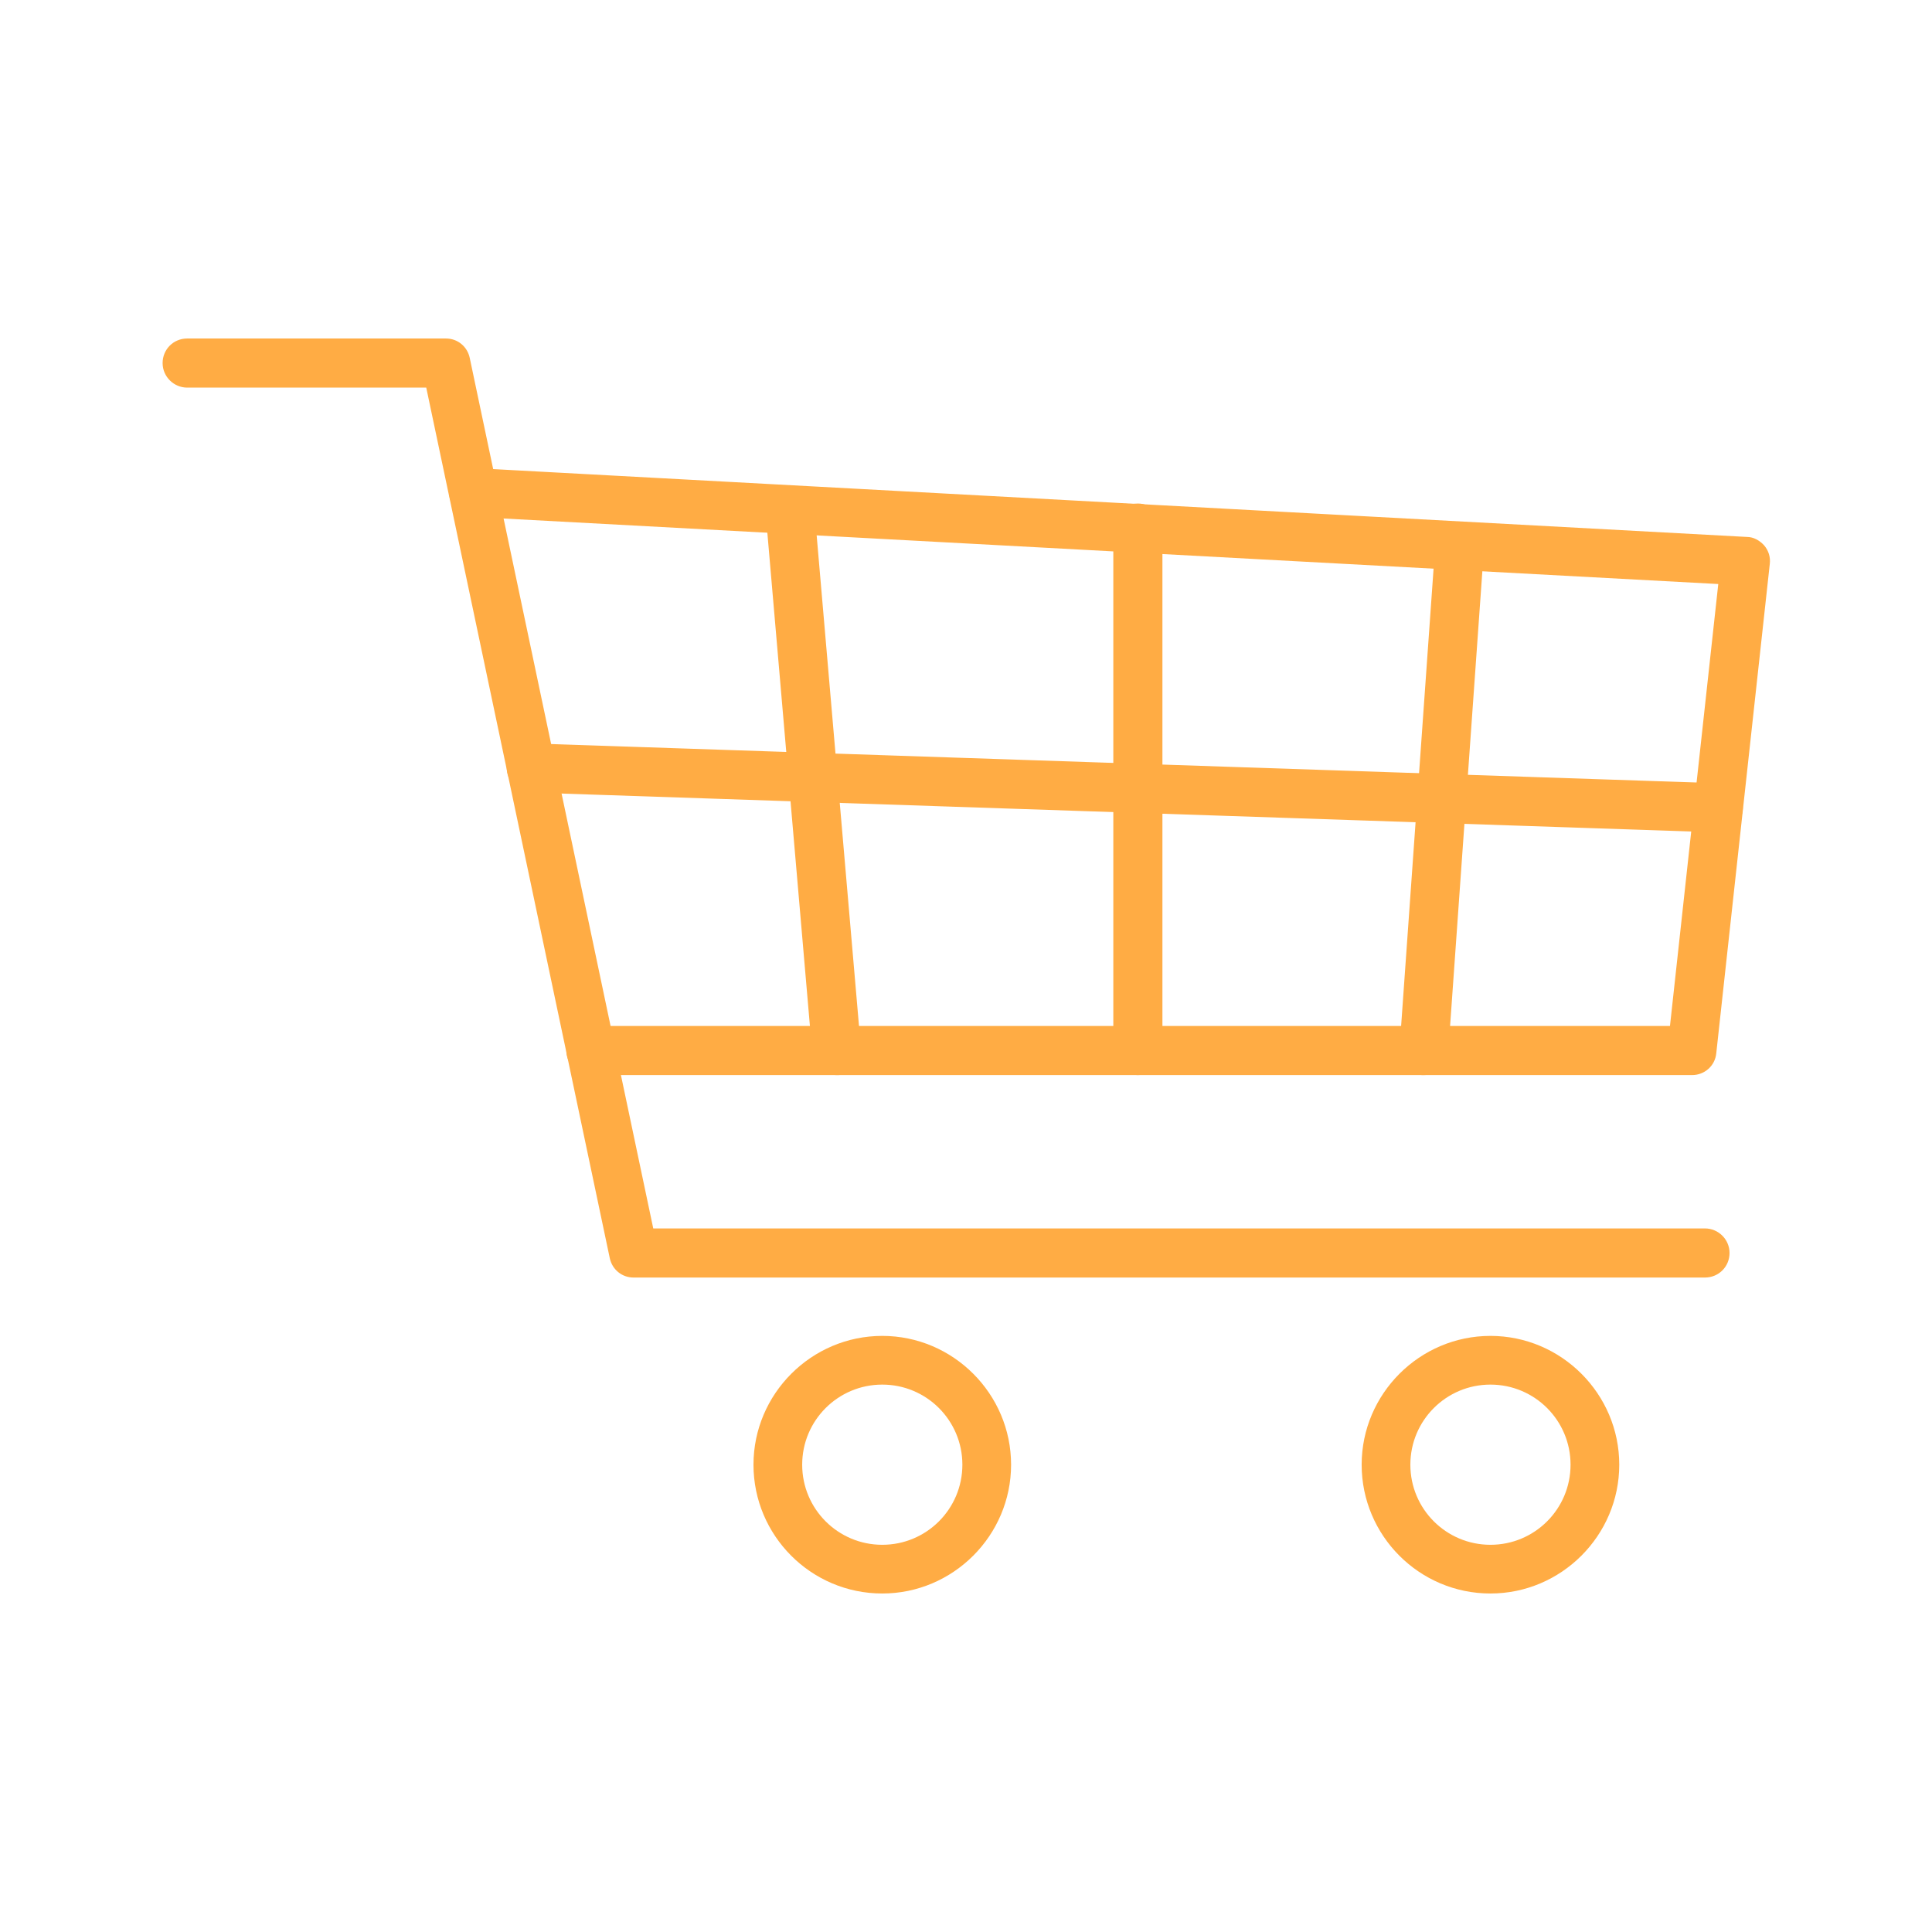 <?xml version="1.0" encoding="UTF-8"?>
<svg id="Layer_1" data-name="Layer 1" xmlns="http://www.w3.org/2000/svg" viewBox="0 0 48 48">
  <defs>
    <style>
      .cls-1 {
        fill: #FFAC44;
      }
    </style>
  </defs>
  <path class="cls-1" d="m21.92,39.59c-1.77,0-3.2-1.44-3.2-3.2s1.44-3.2,3.2-3.2,3.2,1.44,3.2,3.2-1.44,3.2-3.2,3.2Zm0-5.19c-1.1,0-1.99.89-1.99,1.99s.89,1.99,1.99,1.99,1.99-.89,1.99-1.99-.89-1.99-1.99-1.99Z"/>
  <path class="cls-1" d="m37.03,39.59c-1.77,0-3.2-1.44-3.2-3.2s1.44-3.2,3.2-3.2,3.2,1.44,3.2,3.2-1.44,3.2-3.2,3.2Zm0-5.19c-1.1,0-1.99.89-1.99,1.99s.89,1.99,1.99,1.99,1.99-.89,1.99-1.99-.89-1.99-1.99-1.99Z"/>
  <path class="cls-1" d="m42.36,31.74H15.74c-.29,0-.53-.2-.59-.48l-4.56-21.63h-5.94c-.33,0-.61-.27-.61-.61s.27-.61.61-.61h6.43c.29,0,.53.2.59.48l4.56,21.63h26.13c.33,0,.61.27.61.61s-.27.61-.61.61Z"/>
  <path class="cls-1" d="m42.03,26.71H14.68c-.33,0-.61-.27-.61-.61s.27-.61.61-.61h26.81l1.2-10.98-30.96-1.67c-.33-.02-.59-.3-.57-.64.02-.33.3-.59.64-.57l31.6,1.71c.17,0,.32.09.43.21.11.13.16.29.14.46l-1.33,12.16c-.03.31-.29.54-.6.54Z"/>
  <path class="cls-1" d="m42.69,20.68s-.01,0-.02,0l-29.49-.99c-.33-.01-.6-.29-.59-.63.01-.33.29-.6.63-.59l29.49.99c.33.01.6.29.59.63-.01.33-.28.59-.61.59Z"/>
  <path class="cls-1" d="m20.78,26.71c-.31,0-.58-.24-.6-.55l-1.16-13.44c-.03-.33.22-.63.55-.66.33-.03.63.22.66.55l1.16,13.44c.03.33-.22.63-.55.66-.02,0-.04,0-.05,0Z"/>
  <path class="cls-1" d="m28.27,26.71c-.33,0-.61-.27-.61-.61v-12.98c0-.33.27-.61.61-.61s.61.27.61.61v12.98c0,.33-.27.61-.61.61Z"/>
  <path class="cls-1" d="m35.37,26.71s-.03,0-.04,0c-.33-.02-.59-.31-.56-.65l.89-12.54c.02-.33.31-.58.65-.56.33.02.59.31.56.65l-.89,12.54c-.02.32-.29.56-.6.56Z"/>
</svg>